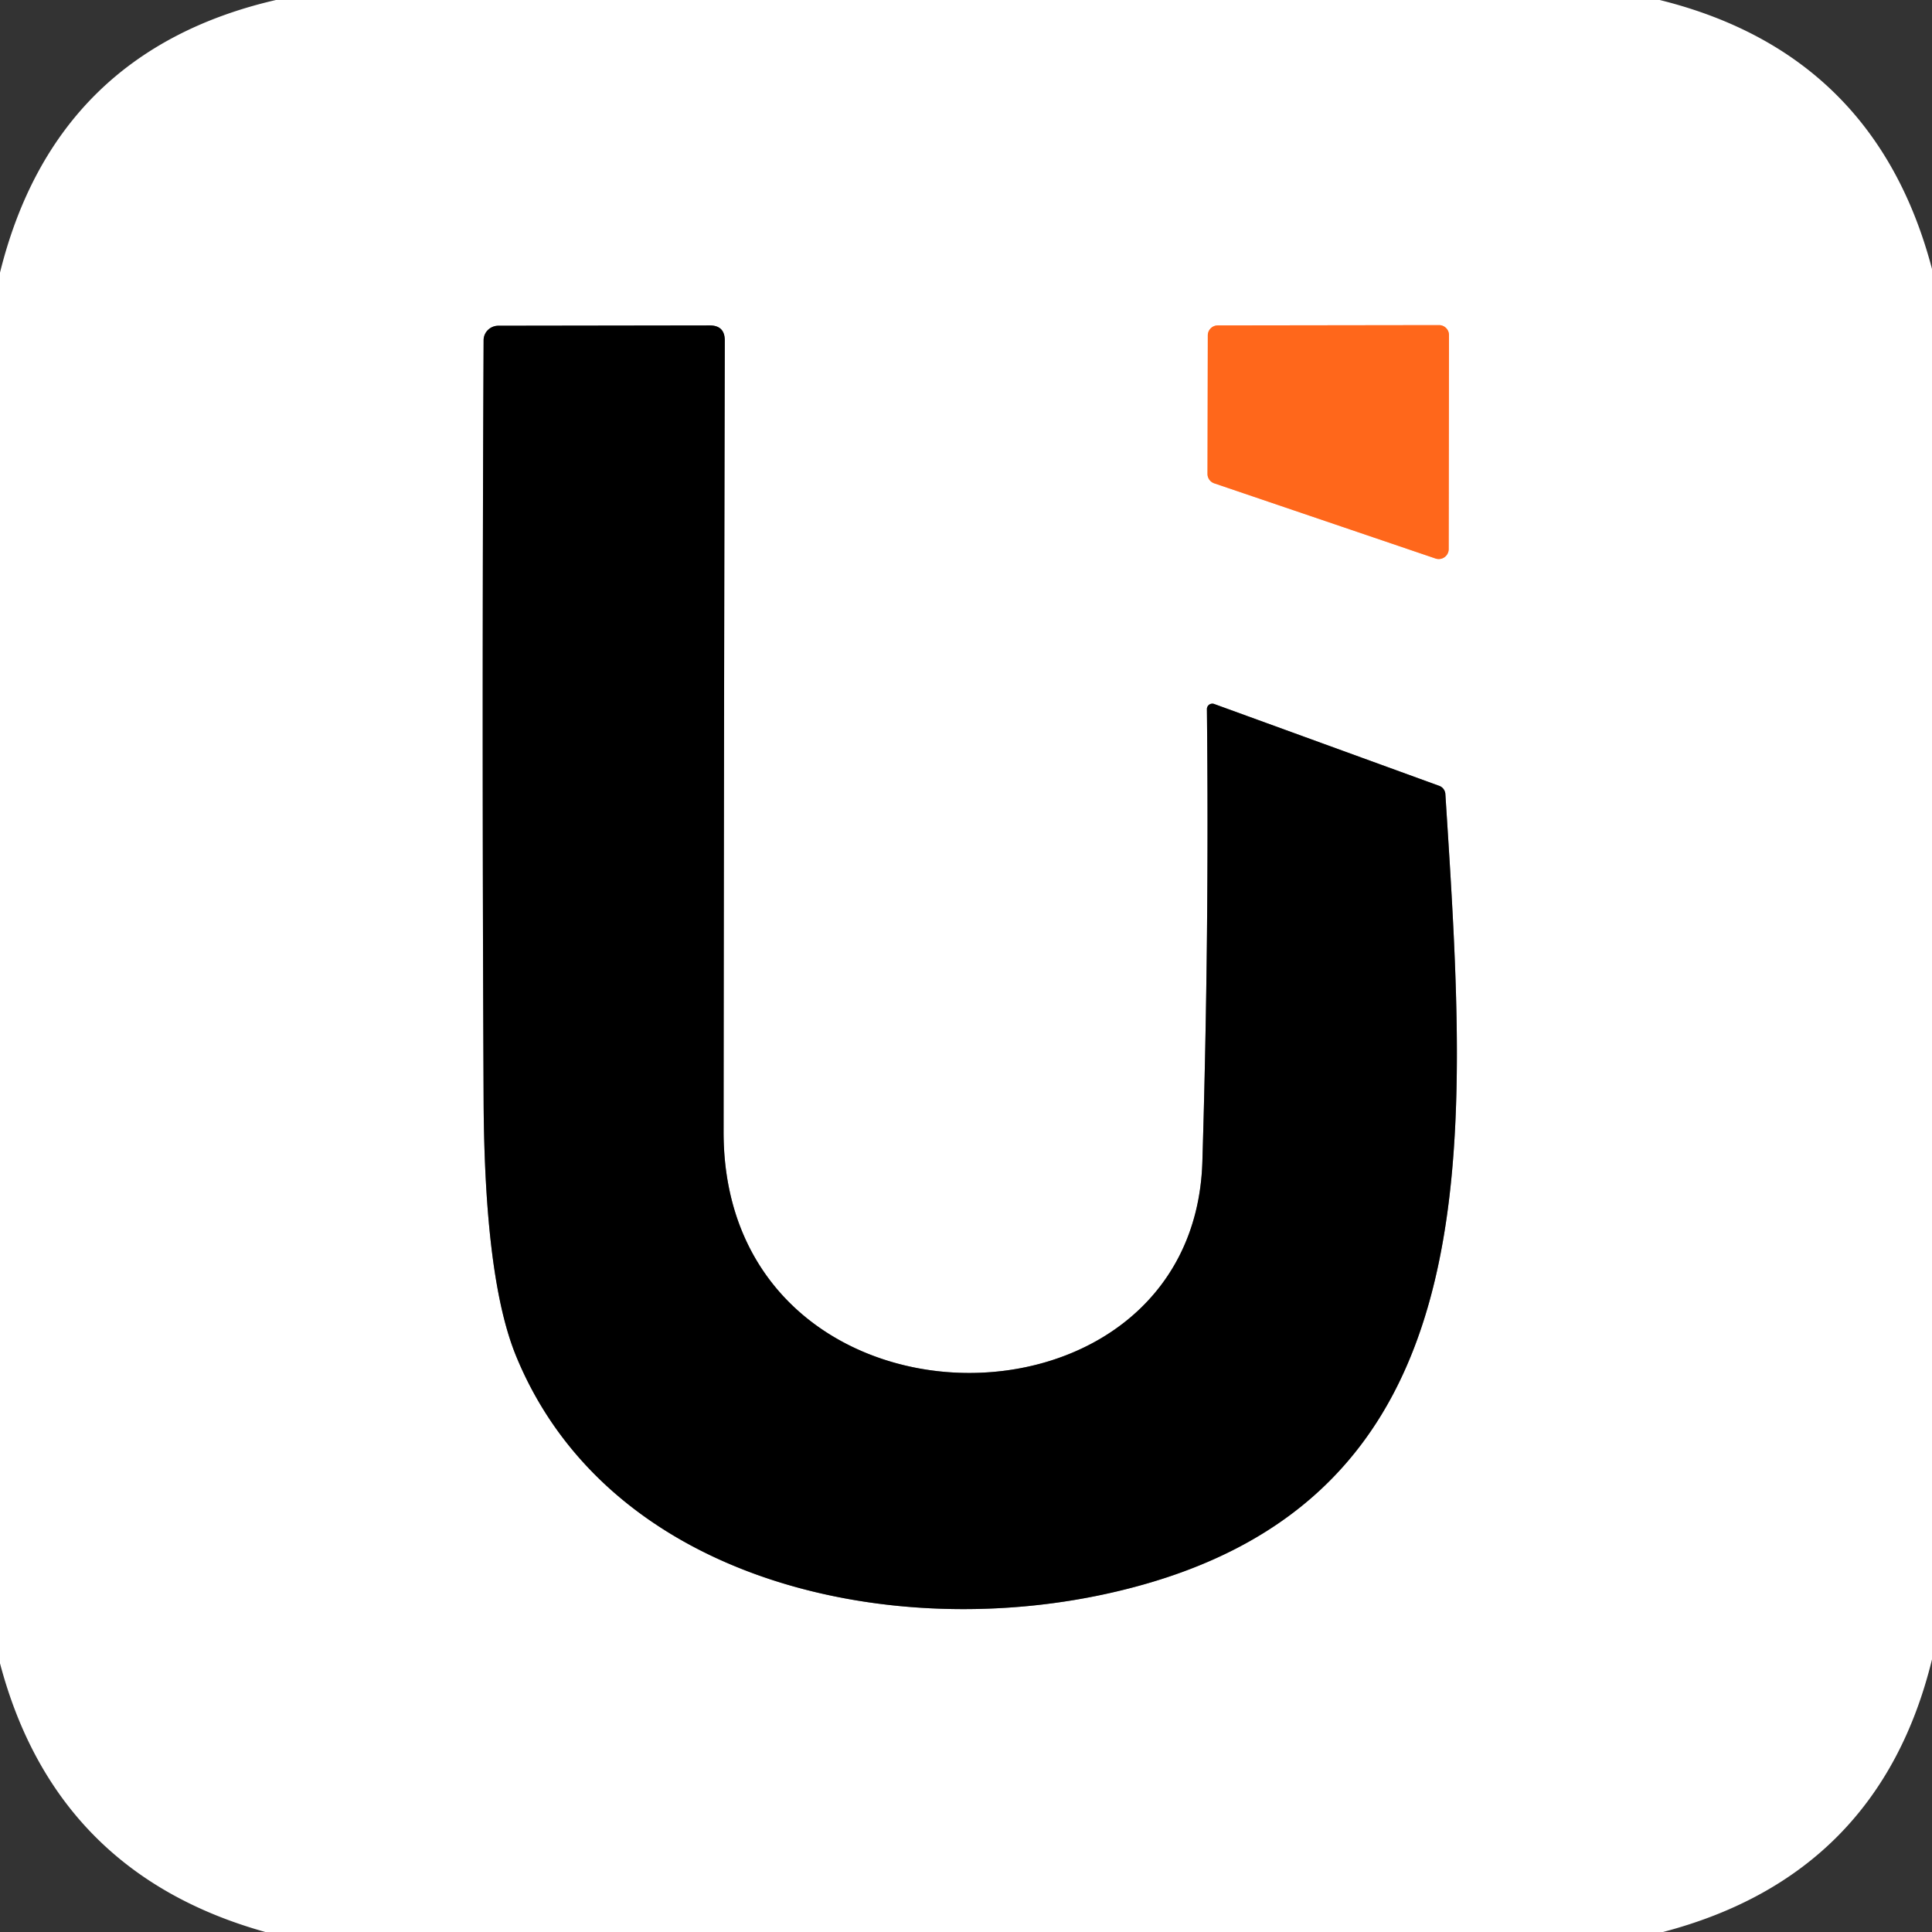 <?xml version="1.0" encoding="UTF-8" standalone="no"?>
<!DOCTYPE svg PUBLIC "-//W3C//DTD SVG 1.1//EN" "http://www.w3.org/Graphics/SVG/1.1/DTD/svg11.dtd">
<svg xmlns="http://www.w3.org/2000/svg" version="1.1" viewBox="0.00 0.00 64.00 64.00">
<rect x="0.00" y="0.00" width="64.00" height="64.00" fill="#333333" stroke="none"/>
<g stroke-width="2.00" fill="none" stroke-linecap="butt">
<path stroke="#808080" vector-effect="non-scaling-stroke" d="
  M 39.83 38.49
  C 39.53 48.02 23.96 47.92 23.97 37.49
  Q 23.98 24.12 24.01 11.28
  Q 24.01 10.78 23.51 10.78
  L 16.51 10.79
  A 0.49 0.48 0.0 0 0 16.02 11.27
  Q 15.96 23.81 16.02 36.45
  Q 16.05 42.38 17.10 44.93
  C 20.19 52.44 29.63 54.46 36.99 52.72
  C 49.52 49.77 48.64 38.18 47.88 26.31
  A 0.31 0.31 0.0 0 0 47.67 26.03
  L 40.22 23.32
  A 0.18 0.18 0.0 0 0 39.98 23.49
  Q 40.06 30.87 39.83 38.49"
/>
<path stroke="#ffb38d" vector-effect="non-scaling-stroke" d="
  M 47.55 18.50
  A 0.33 0.33 0.0 0 0 47.99 18.19
  L 48.00 11.10
  A 0.33 0.33 0.0 0 0 47.67 10.77
  L 40.34 10.78
  A 0.33 0.33 0.0 0 0 40.01 11.11
  L 40.00 15.69
  A 0.33 0.33 0.0 0 0 40.22 16.01
  L 47.55 18.50"
/>
</g>
<path fill="#ffffff" d="
  M 9.14 0.00
  L 54.98 0.00
  Q 62.12 1.77 64.00 8.91
  L 64.00 54.97
  Q 62.25 62.12 55.09 64.00
  L 8.79 64.00
  Q 1.84 62.06 0.00 55.10
  L 0.00 9.03
  Q 1.82 1.69 9.14 0.00
  Z
  M 39.83 38.49
  C 39.53 48.02 23.96 47.92 23.97 37.49
  Q 23.98 24.12 24.01 11.28
  Q 24.01 10.78 23.51 10.78
  L 16.51 10.79
  A 0.49 0.48 0.0 0 0 16.02 11.27
  Q 15.96 23.81 16.02 36.45
  Q 16.05 42.38 17.10 44.93
  C 20.19 52.44 29.63 54.46 36.99 52.72
  C 49.52 49.77 48.64 38.18 47.88 26.31
  A 0.31 0.31 0.0 0 0 47.67 26.03
  L 40.22 23.32
  A 0.18 0.18 0.0 0 0 39.98 23.49
  Q 40.06 30.87 39.83 38.49
  Z
  M 47.55 18.50
  A 0.33 0.33 0.0 0 0 47.99 18.19
  L 48.00 11.10
  A 0.33 0.33 0.0 0 0 47.67 10.77
  L 40.34 10.78
  A 0.33 0.33 0.0 0 0 40.01 11.11
  L 40.00 15.69
  A 0.33 0.33 0.0 0 0 40.22 16.01
  L 47.55 18.50
  Z"
/>
<path fill="#000000" d="
  M 23.97 37.49
  C 23.96 47.92 39.53 48.02 39.83 38.49
  Q 40.06 30.87 39.98 23.49
  A 0.18 0.18 0.0 0 1 40.22 23.32
  L 47.67 26.03
  A 0.31 0.31 0.0 0 1 47.88 26.31
  C 48.64 38.18 49.52 49.77 36.99 52.72
  C 29.63 54.46 20.19 52.44 17.10 44.93
  Q 16.05 42.38 16.02 36.45
  Q 15.96 23.81 16.02 11.27
  A 0.49 0.48 0.0 0 1 16.51 10.79
  L 23.51 10.78
  Q 24.01 10.78 24.01 11.28
  Q 23.98 24.12 23.97 37.49
  Z"
/>
<path fill="#ff671b" d="
  M 47.55 18.50
  L 40.22 16.01
  A 0.33 0.33 0.0 0 1 40.00 15.69
  L 40.01 11.11
  A 0.33 0.33 0.0 0 1 40.34 10.78
  L 47.67 10.77
  A 0.33 0.33 0.0 0 1 48.00 11.10
  L 47.99 18.19
  A 0.33 0.33 0.0 0 1 47.55 18.50
  Z"
/>
</svg>
